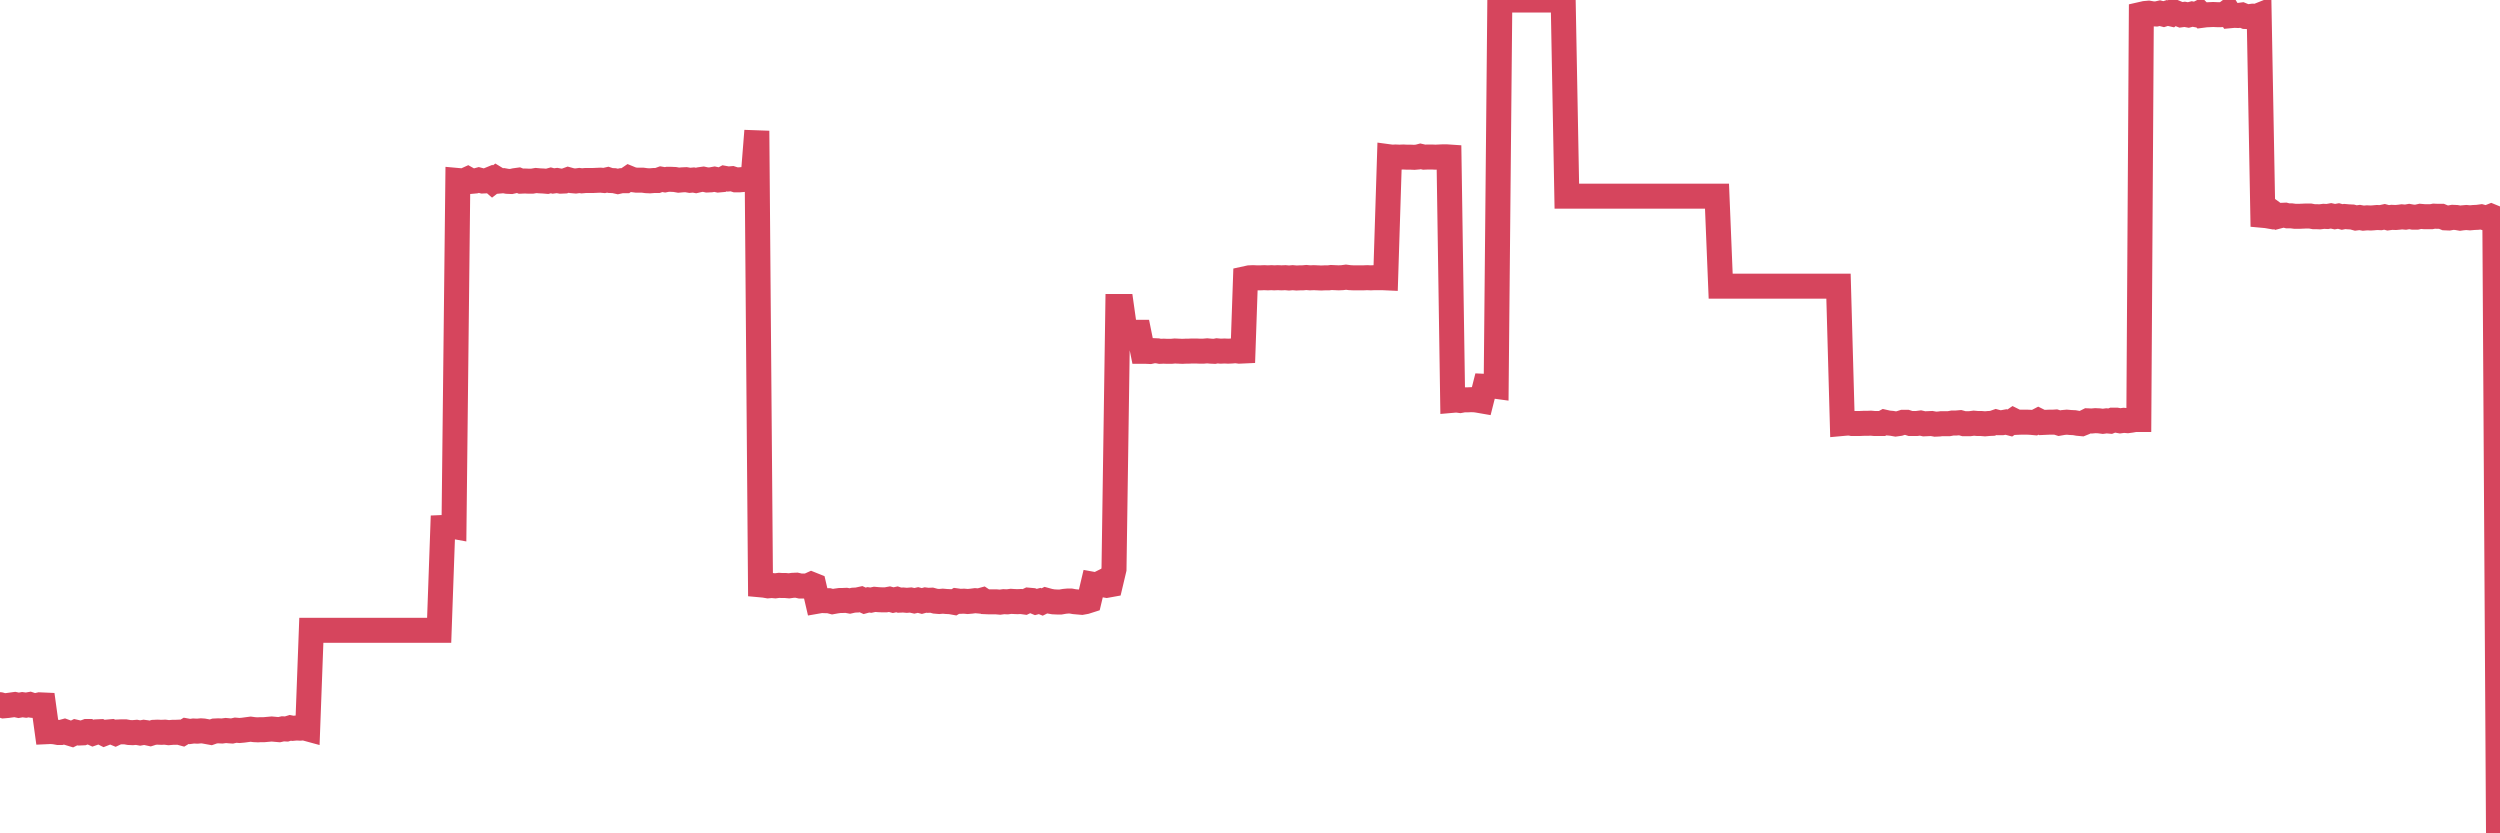 <?xml version="1.0"?><svg width="150px" height="50px" xmlns="http://www.w3.org/2000/svg" xmlns:xlink="http://www.w3.org/1999/xlink"> <polyline fill="none" stroke="#d6455d" stroke-width="1.5px" stroke-linecap="round" stroke-miterlimit="5" points="0.00,42.28 0.22,42.35 0.45,42.33 0.67,42.30 0.89,42.27 1.12,42.32 1.34,42.28 1.56,42.31 1.79,42.27 1.94,42.32 2.16,42.34 2.38,42.29 2.61,42.30 2.83,43.90 3.05,43.89 3.28,43.91 3.50,43.95 3.65,43.95 3.87,43.89 4.09,43.97 4.32,44.04 4.54,43.93 4.76,43.98 4.99,43.97 5.21,43.89 5.36,43.89 5.58,43.99 5.81,43.91 6.03,43.90 6.25,44.01 6.48,43.92 6.70,43.90 6.92,43.99 7.07,43.92 7.29,43.91 7.52,43.91 7.74,43.95 7.96,43.96 8.19,43.94 8.41,43.98 8.63,43.94 8.78,43.96 9.01,44.01 9.23,43.94 9.45,43.93 9.68,43.94 9.90,43.93 10.12,43.96 10.35,43.94 10.50,43.94 10.72,43.93 10.94,43.99 11.17,43.85 11.39,43.89 11.61,43.86 11.84,43.87 12.06,43.85 12.21,43.86 12.43,43.90 12.65,43.94 12.88,43.86 13.10,43.85 13.32,43.86 13.55,43.83 13.77,43.85 13.92,43.86 14.14,43.81 14.37,43.83 14.59,43.81 14.81,43.78 15.04,43.75 15.26,43.78 15.48,43.79 15.63,43.78 15.85,43.78 16.08,43.76 16.30,43.74 16.52,43.76 16.75,43.78 16.97,43.73 17.19,43.74 17.42,43.67 17.57,43.70 17.79,43.68 18.01,43.69 18.24,43.67 18.46,43.73 18.68,37.82 18.91,37.82 19.13,37.82 19.28,37.82 19.50,37.82 19.73,37.82 19.95,37.82 20.17,37.82 20.40,37.82 20.62,37.82 20.84,37.82 20.99,37.82 21.21,37.82 21.44,37.82 21.66,37.82 21.88,37.82 22.11,37.82 22.33,37.82 22.55,37.82 22.70,37.82 22.93,37.82 23.15,37.82 23.37,37.82 23.60,37.82 23.82,37.82 24.04,37.82 24.27,37.82 24.41,37.82 24.64,37.82 24.86,37.82 25.08,37.82 25.31,37.82 25.53,37.82 25.75,37.82 25.98,37.82 26.13,37.82 26.35,37.82 26.57,31.65 26.80,31.64 27.02,31.55 27.24,31.59 27.47,10.83 27.69,10.85 27.84,10.85 28.06,10.75 28.29,10.88 28.51,10.86 28.73,10.80 28.96,10.86 29.18,10.85 29.40,10.76 29.55,10.89 29.77,10.72 30.00,10.86 30.22,10.84 30.44,10.88 30.67,10.89 30.89,10.84 31.11,10.81 31.26,10.87 31.49,10.86 31.71,10.87 31.93,10.87 32.16,10.83 32.38,10.85 32.60,10.86 32.83,10.88 33.05,10.82 33.20,10.86 33.42,10.83 33.64,10.87 33.87,10.86 34.09,10.78 34.31,10.84 34.54,10.86 34.76,10.83 34.91,10.85 35.13,10.83 35.36,10.83 35.58,10.83 35.80,10.82 36.03,10.81 36.25,10.83 36.47,10.78 36.62,10.83 36.85,10.84 37.07,10.89 37.29,10.84 37.52,10.84 37.74,10.69 37.96,10.78 38.19,10.81 38.33,10.81 38.56,10.81 38.78,10.84 39.00,10.85 39.23,10.83 39.45,10.83 39.67,10.75 39.90,10.79 40.05,10.76 40.27,10.76 40.49,10.77 40.72,10.81 40.94,10.79 41.16,10.78 41.39,10.82 41.61,10.80 41.76,10.83 41.98,10.78 42.20,10.75 42.43,10.80 42.65,10.79 42.87,10.75 43.10,10.80 43.32,10.78 43.47,10.70 43.69,10.74 43.92,10.72 44.14,10.79 44.36,10.79 44.59,10.77 44.81,10.75 45.03,10.77 45.18,10.75 45.41,7.85 45.63,35.09 45.85,35.11 46.08,35.15 46.30,35.13 46.52,35.15 46.75,35.12 46.89,35.13 47.12,35.13 47.34,35.15 47.56,35.12 47.79,35.11 48.01,35.16 48.23,35.16 48.46,35.16 48.68,35.06 48.83,35.12 49.05,36.07 49.28,36.03 49.50,36.04 49.72,36.04 49.95,36.10 50.17,36.06 50.39,36.03 50.54,36.03 50.77,36.02 50.99,36.06 51.21,36.01 51.43,36.00 51.66,35.95 51.88,36.05 52.10,35.99 52.25,36.01 52.48,35.96 52.70,35.98 52.92,35.99 53.15,35.99 53.37,35.95 53.59,36.01 53.82,35.96 53.97,36.01 54.19,36.00 54.41,36.02 54.64,36.00 54.86,36.05 55.08,36.00 55.31,36.06 55.53,36.00 55.68,36.02 55.90,36.01 56.12,36.07 56.35,36.09 56.57,36.07 56.79,36.09 57.02,36.10 57.24,36.14 57.39,36.05 57.61,36.08 57.84,36.07 58.06,36.09 58.28,36.07 58.51,36.04 58.73,36.06 58.95,36.00 59.10,36.10 59.33,36.11 59.55,36.11 59.77,36.11 60.00,36.13 60.22,36.10 60.44,36.11 60.66,36.08 60.81,36.09 61.04,36.10 61.26,36.09 61.48,36.12 61.71,36.01 61.93,36.03 62.15,36.12 62.38,36.06 62.53,36.12 62.75,36.01 62.97,36.07 63.20,36.11 63.42,36.12 63.64,36.12 63.87,36.08 64.09,36.06 64.24,36.06 64.46,36.10 64.68,36.12 64.91,36.14 65.13,36.10 65.35,36.03 65.58,35.06 65.80,35.10 66.02,34.99 66.17,35.08 66.40,35.12 66.62,35.08 66.84,34.15 67.07,18.39 67.29,18.39 67.51,19.95 67.74,19.95 67.89,19.95 68.11,19.94 68.33,19.94 68.56,21.08 68.78,21.08 69.00,21.09 69.23,21.04 69.45,21.05 69.60,21.08 69.82,21.07 70.04,21.08 70.27,21.08 70.49,21.06 70.71,21.07 70.94,21.08 71.16,21.07 71.31,21.07 71.53,21.06 71.76,21.06 71.98,21.07 72.20,21.07 72.43,21.05 72.65,21.07 72.87,21.08 73.02,21.05 73.24,21.07 73.47,21.06 73.69,21.07 73.91,21.06 74.14,21.04 74.36,21.07 74.58,21.06 74.73,16.72 74.96,16.67 75.18,16.66 75.40,16.67 75.63,16.67 75.85,16.66 76.07,16.67 76.30,16.66 76.45,16.67 76.67,16.66 76.89,16.67 77.12,16.66 77.34,16.68 77.56,16.66 77.79,16.68 78.01,16.67 78.16,16.67 78.38,16.65 78.60,16.67 78.83,16.66 79.05,16.67 79.27,16.68 79.50,16.67 79.72,16.67 79.87,16.65 80.09,16.66 80.32,16.67 80.54,16.66 80.76,16.63 80.99,16.66 81.21,16.67 81.43,16.67 81.66,16.67 81.80,16.67 82.03,16.66 82.25,16.67 82.47,16.66 82.70,16.66 82.92,16.66 83.14,16.67 83.37,9.41 83.52,9.43 83.74,9.42 83.96,9.43 84.19,9.42 84.41,9.43 84.63,9.43 84.86,9.44 85.08,9.42 85.23,9.38 85.45,9.43 85.68,9.42 85.90,9.42 86.12,9.43 86.35,9.42 86.57,9.41 86.79,9.41 86.94,9.42 87.16,24.02 87.39,24.00 87.61,24.03 87.83,23.99 88.06,23.99 88.28,23.98 88.50,23.99 88.65,24.01 88.88,24.05 89.10,23.18 89.32,23.19 89.55,23.15 89.77,23.18 89.99,0.00 90.22,0.00 90.36,0.00 90.59,0.00 90.81,0.00 91.03,0.00 91.26,0.00 91.48,0.00 91.70,0.00 91.93,0.00 92.08,0.00 92.30,0.00 92.52,0.00 92.75,0.00 92.97,0.00 93.19,0.00 93.42,0.00 93.64,0.00 93.79,0.00 94.01,11.77 94.24,11.77 94.46,11.77 94.68,11.77 94.91,11.77 95.13,11.77 95.35,11.77 95.50,11.77 95.72,11.77 95.95,11.77 96.17,11.77 96.39,11.77 96.62,11.77 96.84,11.77 97.06,11.77 97.29,11.77 97.44,11.77 97.66,11.77 97.88,11.77 98.11,11.77 98.33,11.77 98.55,11.77 98.78,11.77 99.00,11.77 99.15,11.77 99.37,11.77 99.59,11.77 99.82,11.77 100.04,11.77 100.26,11.77 100.49,11.77 100.71,11.77 100.86,11.77 101.08,11.77 101.31,11.77 101.53,11.77 101.75,11.77 101.98,11.77 102.20,11.77 102.42,11.77 102.57,11.77 102.80,11.77 103.02,11.77 103.24,17.17 103.47,17.17 103.69,17.17 103.91,17.17 104.14,17.17 104.28,17.17 104.51,17.17 104.73,17.17 104.95,17.17 105.18,17.17 105.40,17.17 105.62,17.17 105.85,17.17 106.00,17.17 106.22,17.17 106.44,17.17 106.67,17.17 106.89,17.17 107.11,17.17 107.34,17.17 107.56,17.17 107.71,17.17 107.93,17.17 108.15,17.17 108.38,17.17 108.60,17.17 108.82,17.17 109.05,17.17 109.27,17.17 109.42,17.17 109.64,17.17 109.87,17.17 110.09,17.17 110.31,17.17 110.54,25.41 110.76,25.39 110.98,25.38 111.13,25.41 111.36,25.41 111.58,25.41 111.80,25.40 112.03,25.40 112.25,25.39 112.47,25.41 112.70,25.41 112.92,25.41 113.07,25.33 113.29,25.38 113.51,25.40 113.74,25.44 113.96,25.41 114.18,25.34 114.41,25.34 114.63,25.41 114.78,25.41 115.00,25.41 115.23,25.38 115.45,25.43 115.67,25.42 115.90,25.41 116.12,25.45 116.34,25.44 116.49,25.42 116.71,25.42 116.94,25.42 117.16,25.38 117.38,25.38 117.61,25.36 117.83,25.42 118.05,25.42 118.20,25.42 118.43,25.39 118.65,25.41 118.87,25.41 119.10,25.43 119.32,25.41 119.54,25.40 119.77,25.32 119.92,25.36 120.14,25.36 120.36,25.32 120.59,25.38 120.81,25.23 121.03,25.34 121.26,25.33 121.48,25.33 121.63,25.33 121.85,25.34 122.07,25.36 122.30,25.24 122.52,25.35 122.74,25.34 122.97,25.33 123.19,25.33 123.34,25.32 123.56,25.39 123.79,25.35 124.01,25.33 124.23,25.35 124.46,25.36 124.68,25.40 124.90,25.42 125.05,25.36 125.27,25.25 125.50,25.26 125.72,25.24 125.94,25.25 126.17,25.28 126.39,25.25 126.61,25.27 126.76,25.21 126.99,25.21 127.21,25.25 127.43,25.22 127.66,25.24 127.88,25.21 128.10,25.17 128.33,25.17 128.48,0.86 128.70,0.81 128.92,0.79 129.15,0.83 129.37,0.84 129.59,0.79 129.82,0.85 130.04,0.78 130.26,0.83 130.41,0.71 130.63,0.80 130.86,0.89 131.08,0.86 131.30,0.90 131.53,0.84 131.75,0.88 131.97,0.77 132.12,0.92 132.35,0.89 132.57,0.88 132.79,0.87 133.02,0.88 133.24,0.88 133.46,0.87 133.69,0.70 133.84,0.94 134.06,0.92 134.28,0.93 134.51,0.90 134.73,0.99 134.95,1.00 135.17,0.97 135.40,0.98 135.55,0.92 135.77,12.92 135.99,12.94 136.22,12.98 136.44,12.82 136.66,12.98 136.89,12.92 137.11,12.91 137.26,12.95 137.48,12.95 137.71,12.98 137.93,12.98 138.15,12.97 138.38,12.96 138.60,12.96 138.82,13.00 138.97,13.00 139.19,13.01 139.42,12.98 139.64,12.99 139.86,12.95 140.09,13.00 140.31,12.96 140.53,13.02 140.68,12.99 140.91,13.01 141.13,13.02 141.35,13.08 141.58,13.05 141.80,13.09 142.02,13.07 142.25,13.08 142.40,13.07 142.62,13.05 142.84,13.06 143.07,13.01 143.29,13.07 143.51,13.04 143.74,13.05 143.96,13.03 144.11,13.01 144.33,13.03 144.55,12.99 144.78,13.03 145.00,13.03 145.22,12.98 145.45,13.00 145.67,13.00 145.89,13.00 146.04,12.97 146.27,12.98 146.49,12.98 146.71,13.07 146.94,13.08 147.16,13.04 147.38,13.05 147.61,13.09 147.75,13.07 147.98,13.05 148.20,13.07 148.42,13.05 148.65,13.04 148.87,13.01 149.09,13.07 149.32,13.04 149.47,12.98 149.69,13.07 149.91,49.93 150.00,50.00 "/></svg>
